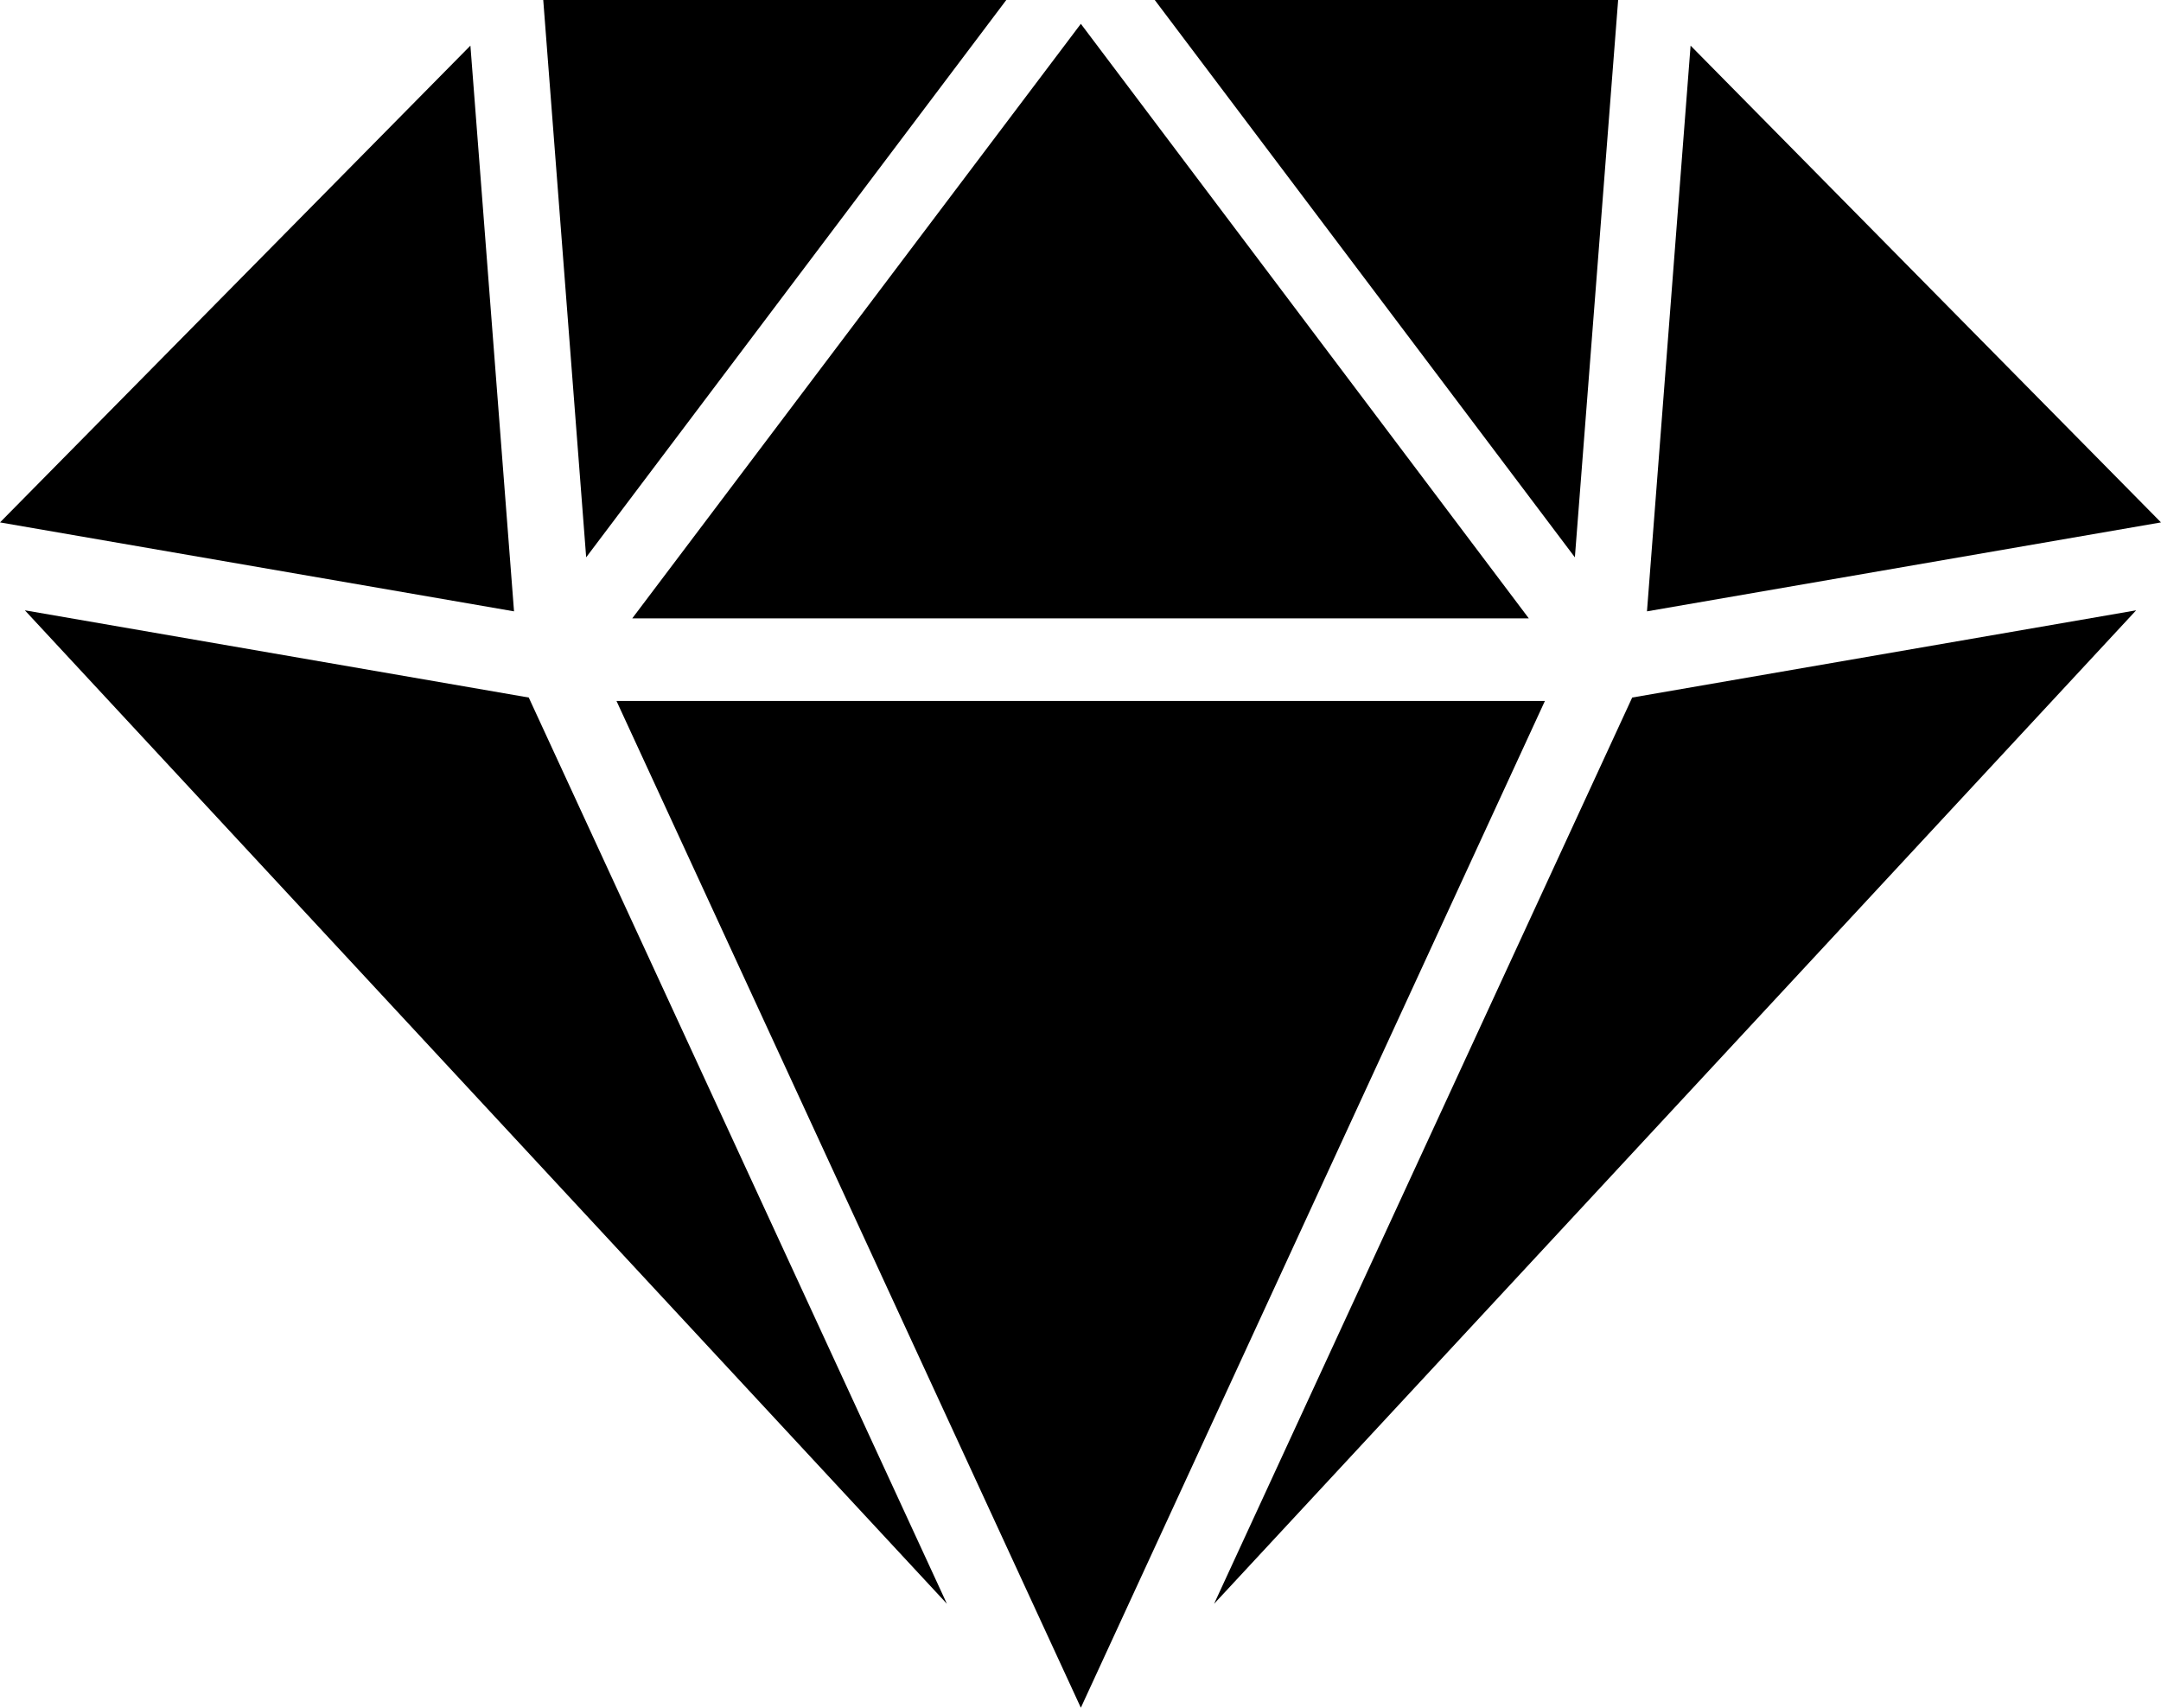 <svg viewBox="0 0 44 34.774" height="34.774" width="44" xmlns="http://www.w3.org/2000/svg">
  <g transform="translate(-872 -348)" data-name="Group 950" id="Group_950">
    <path transform="translate(856.854 340.859)" d="M59.146,17.778,48.68,19.589,49.568,8.07Z" data-name="Path 78" id="Path_78"></path>
    <path transform="translate(861.372 341.29)" d="M43.575,6.71l-.881,11.348L34.14,6.71Z" data-name="Path 79" id="Path_79"></path>
    <path transform="translate(866.233 341.065)" d="M36.895,19.526H18.64L27.774,7.42Z" data-name="Path 80" id="Path_80"></path>
    <path transform="translate(867.001 341.29)" d="M25.488,6.71,16.934,18.058,16.06,6.71Z" data-name="Path 81" id="Path_81"></path>
    <path transform="translate(872 340.859)" d="M10.466,19.589,0,17.778,9.578,8.07Z" data-name="Path 82" id="Path_82"></path>
    <path transform="translate(871.766 335.847)" d="M19.514,44.809.74,24.58,11,26.356Z" data-name="Path 83" id="Path_83"></path>
    <path transform="translate(866.382 334.992)" d="M37.074,27.28l-9.449,20.5L18.17,27.28Z" data-name="Path 84" id="Path_84"></path>
    <path transform="translate(860.94 335.847)" d="M54.554,24.58,35.78,44.809l8.513-18.453Z" data-name="Path 85" id="Path_85"></path>
  </g>
</svg>

